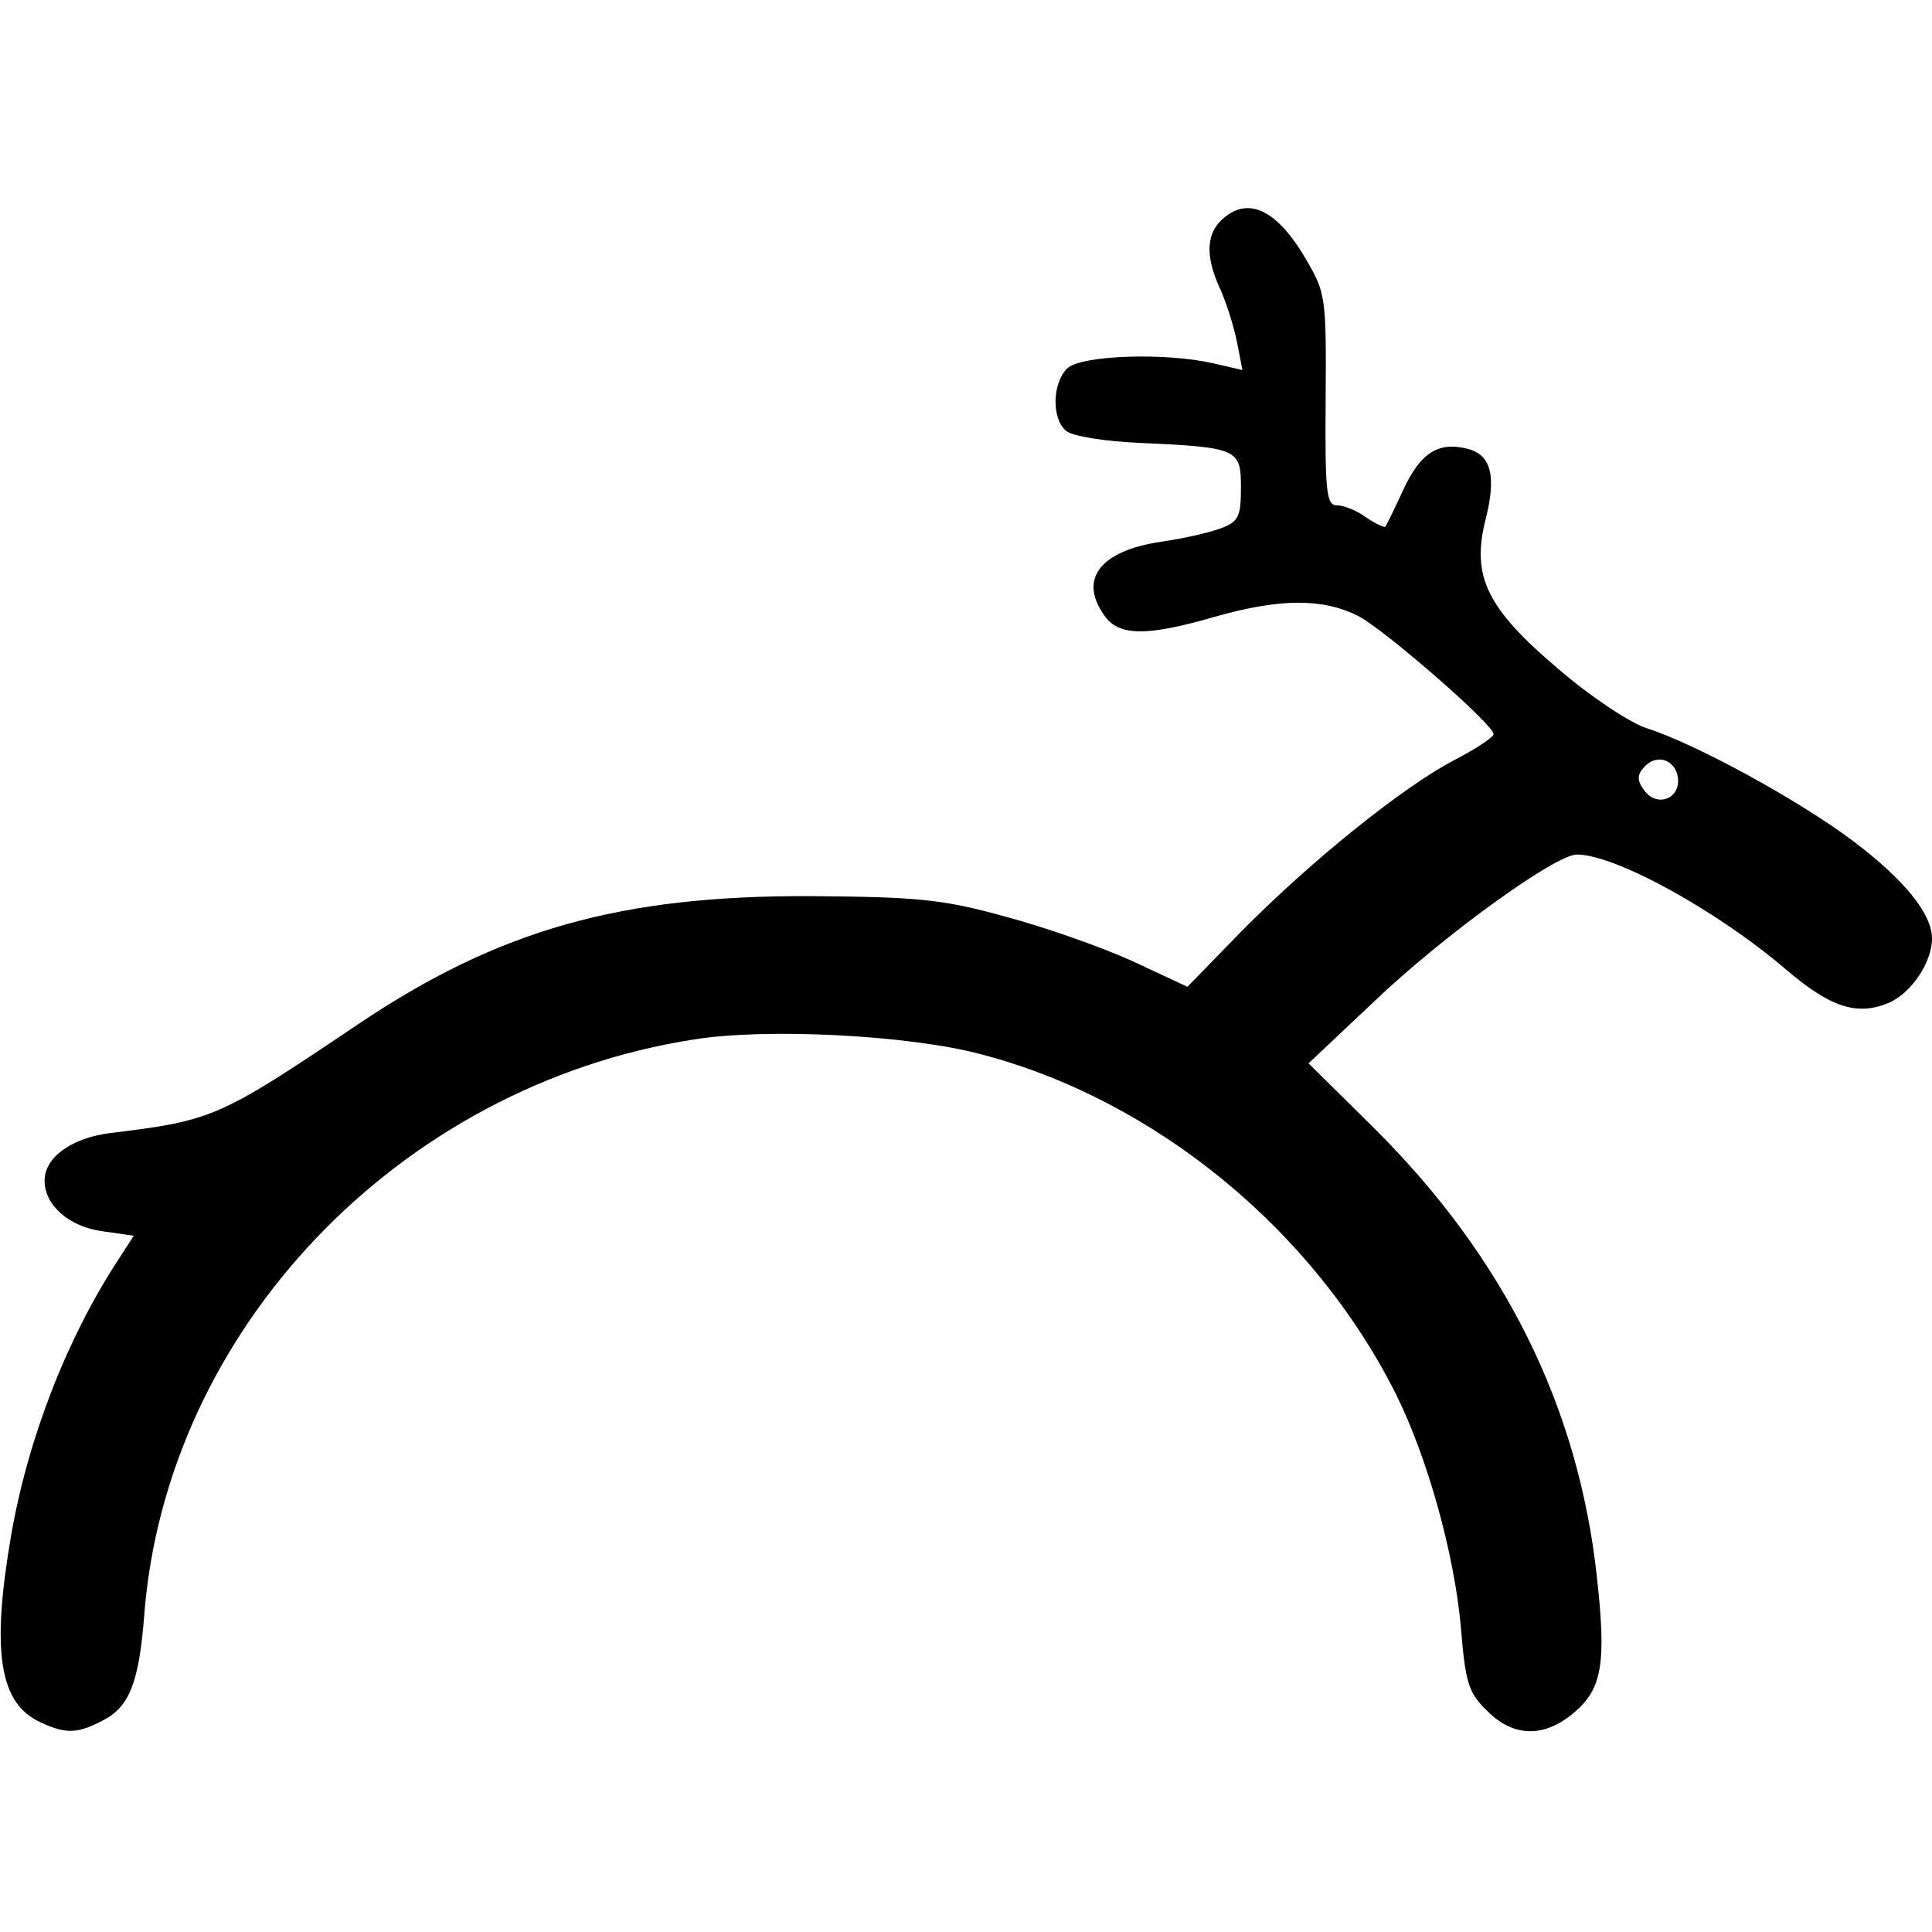 <?xml version="1.0" standalone="no"?>
<!DOCTYPE svg PUBLIC "-//W3C//DTD SVG 20010904//EN"
 "http://www.w3.org/TR/2001/REC-SVG-20010904/DTD/svg10.dtd">
<svg version="1.0" xmlns="http://www.w3.org/2000/svg"
 width="260pt" height="260pt" viewBox="0 0 260 260"
 preserveAspectRatio="xMidYMid meet">
<g transform="translate(0,260) scale(0.1,-0.1)"
fill="#000000" stroke="none">
<path d="M1654 2312 c-29 -19 -34 -49 -15 -94 11 -23 22 -59 26 -80 l7 -36
-39 9 c-65 15 -179 11 -197 -7 -20 -20 -21 -68 -1 -84 8 -7 52 -14 98 -16 133
-6 137 -8 137 -60 0 -39 -3 -46 -27 -55 -16 -6 -52 -14 -80 -18 -82 -12 -112
-50 -77 -99 19 -28 56 -29 149 -2 88 25 145 25 193 1 36 -19 182 -146 182
-159 0 -4 -24 -20 -53 -35 -69 -36 -192 -135 -286 -230 l-73 -75 -75 35 c-42
19 -119 46 -172 60 -83 23 -118 26 -261 27 -255 1 -419 -45 -609 -173 -187
-126 -195 -129 -334 -146 -52 -7 -87 -33 -87 -64 0 -33 33 -62 78 -68 l42 -6
-20 -31 c-69 -105 -122 -240 -145 -372 -27 -157 -16 -227 40 -252 34 -16 50
-15 84 3 35 18 48 51 55 140 29 385 343 714 739 776 98 16 292 6 388 -20 233
-61 447 -236 558 -458 42 -85 78 -213 87 -313 6 -74 10 -88 35 -112 35 -36 77
-37 117 -3 38 32 44 66 31 183 -25 230 -125 430 -300 604 l-88 87 88 83 c92
88 244 198 273 198 52 0 190 -76 283 -156 59 -50 94 -61 136 -44 31 13 59 55
59 87 0 33 -37 79 -106 131 -73 55 -212 131 -278 152 -22 7 -75 42 -118 79
-97 82 -118 125 -99 201 15 59 8 88 -24 96 -39 10 -63 -5 -86 -54 -12 -26 -23
-49 -25 -51 -1 -1 -13 4 -26 13 -12 9 -30 16 -39 16 -14 0 -16 18 -15 143 1
138 0 143 -27 189 -35 60 -71 81 -103 60z m604 -758 c4 -29 -28 -41 -45 -18
-10 13 -10 21 -1 31 16 19 42 12 46 -13z"/>
</g>
</svg>
